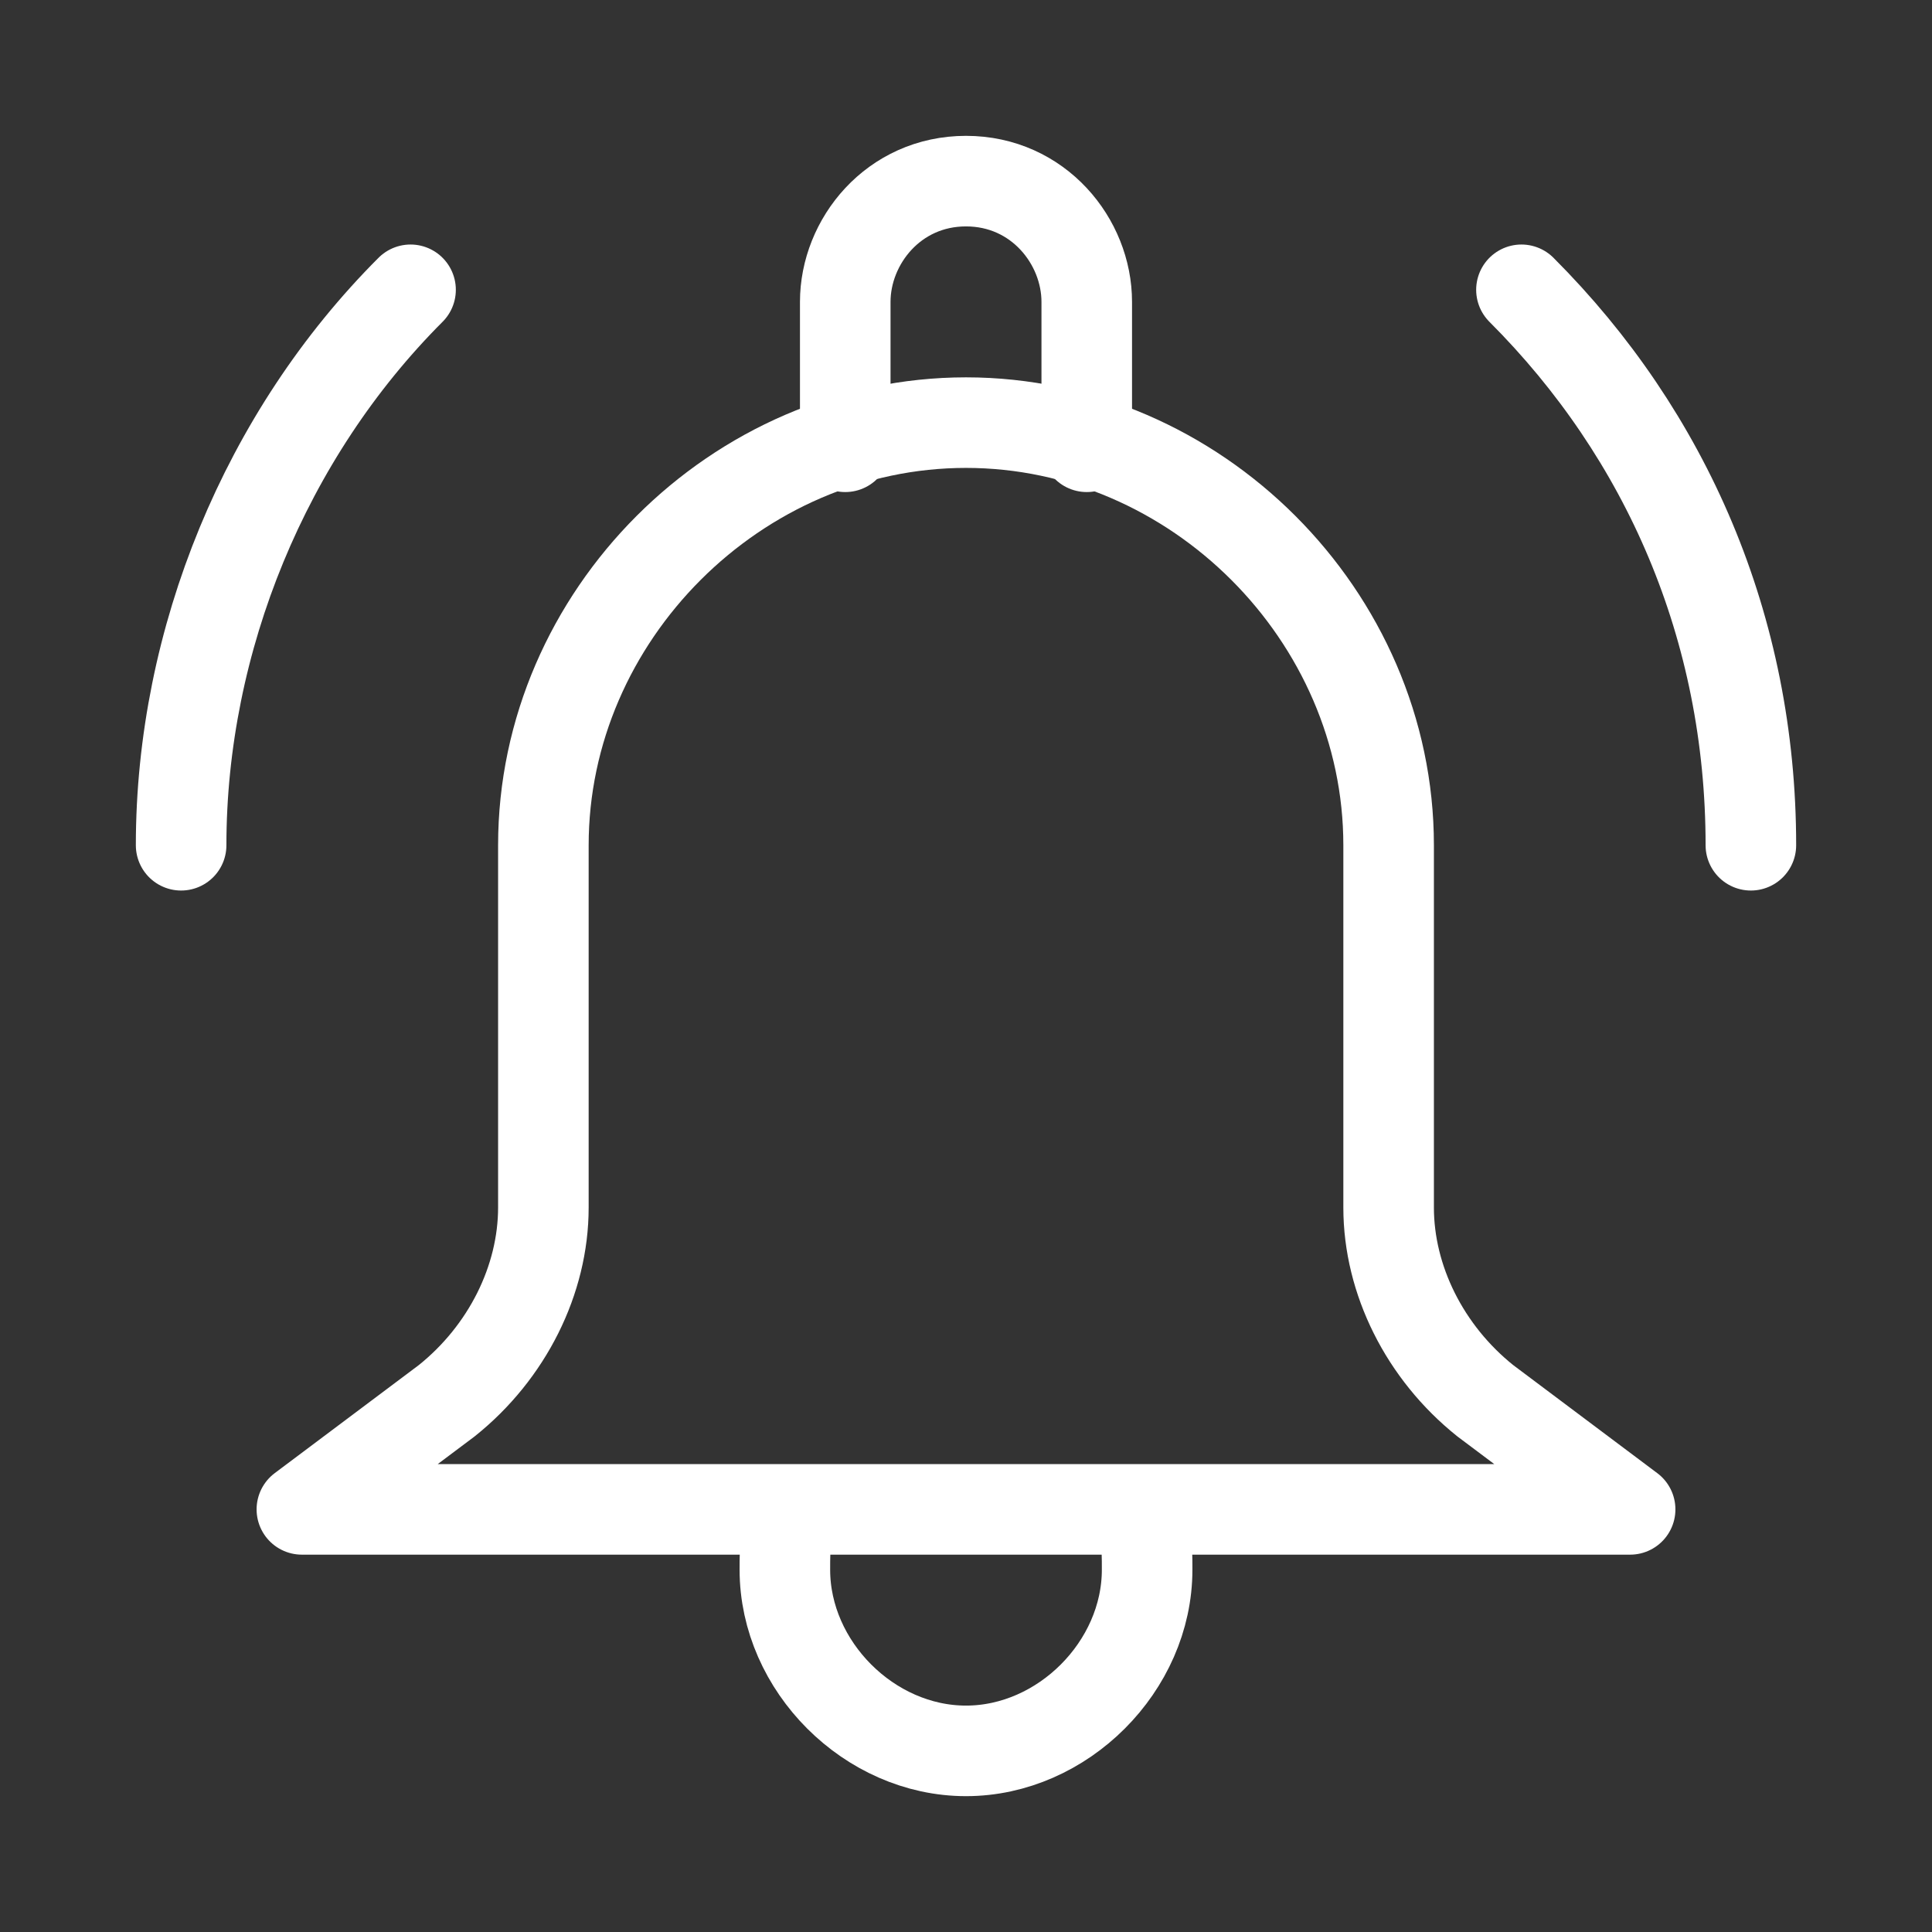<?xml version="1.0" encoding="UTF-8"?> <!-- Generator: Adobe Illustrator 24.0.2, SVG Export Plug-In . SVG Version: 6.00 Build 0) --> <svg xmlns="http://www.w3.org/2000/svg" xmlns:xlink="http://www.w3.org/1999/xlink" id="Laag_1" x="0px" y="0px" viewBox="0 0 16 16" style="enable-background:new 0 0 16 16;" xml:space="preserve"><rect x="0" y="0" width="16" height="16" fill="#333333" stroke="none"/> <style type="text/css"> .st0{fill:none;stroke:#FFFFFF;stroke-width:0.75;stroke-linecap:round;stroke-linejoin:round;stroke-miterlimit:10;} </style> <g> <path class="st0" d="M13.5,12.5h-11l1.2-0.9c0.5-0.4,0.8-1,0.8-1.6V7c0-1.9,1.6-3.5,3.5-3.5s3.5,1.6,3.5,3.5v3 c0,0.6,0.3,1.2,0.8,1.6L13.5,12.5z M9.4,12.5c0.1,0.2,0.1,0.3,0.1,0.5c0,0.8-0.7,1.5-1.5,1.5S6.5,13.8,6.5,13c0-0.2,0-0.3,0.1-0.5"></path> <path class="st0" d="M7,3.7V2.5c0-0.5,0.4-1,1-1s1,0.5,1,1v1.2 M14.5,7c0-1.8-0.7-3.4-1.9-4.6 M3.4,2.4C2.2,3.6,1.5,5.3,1.5,7"></path> </g> </svg> 